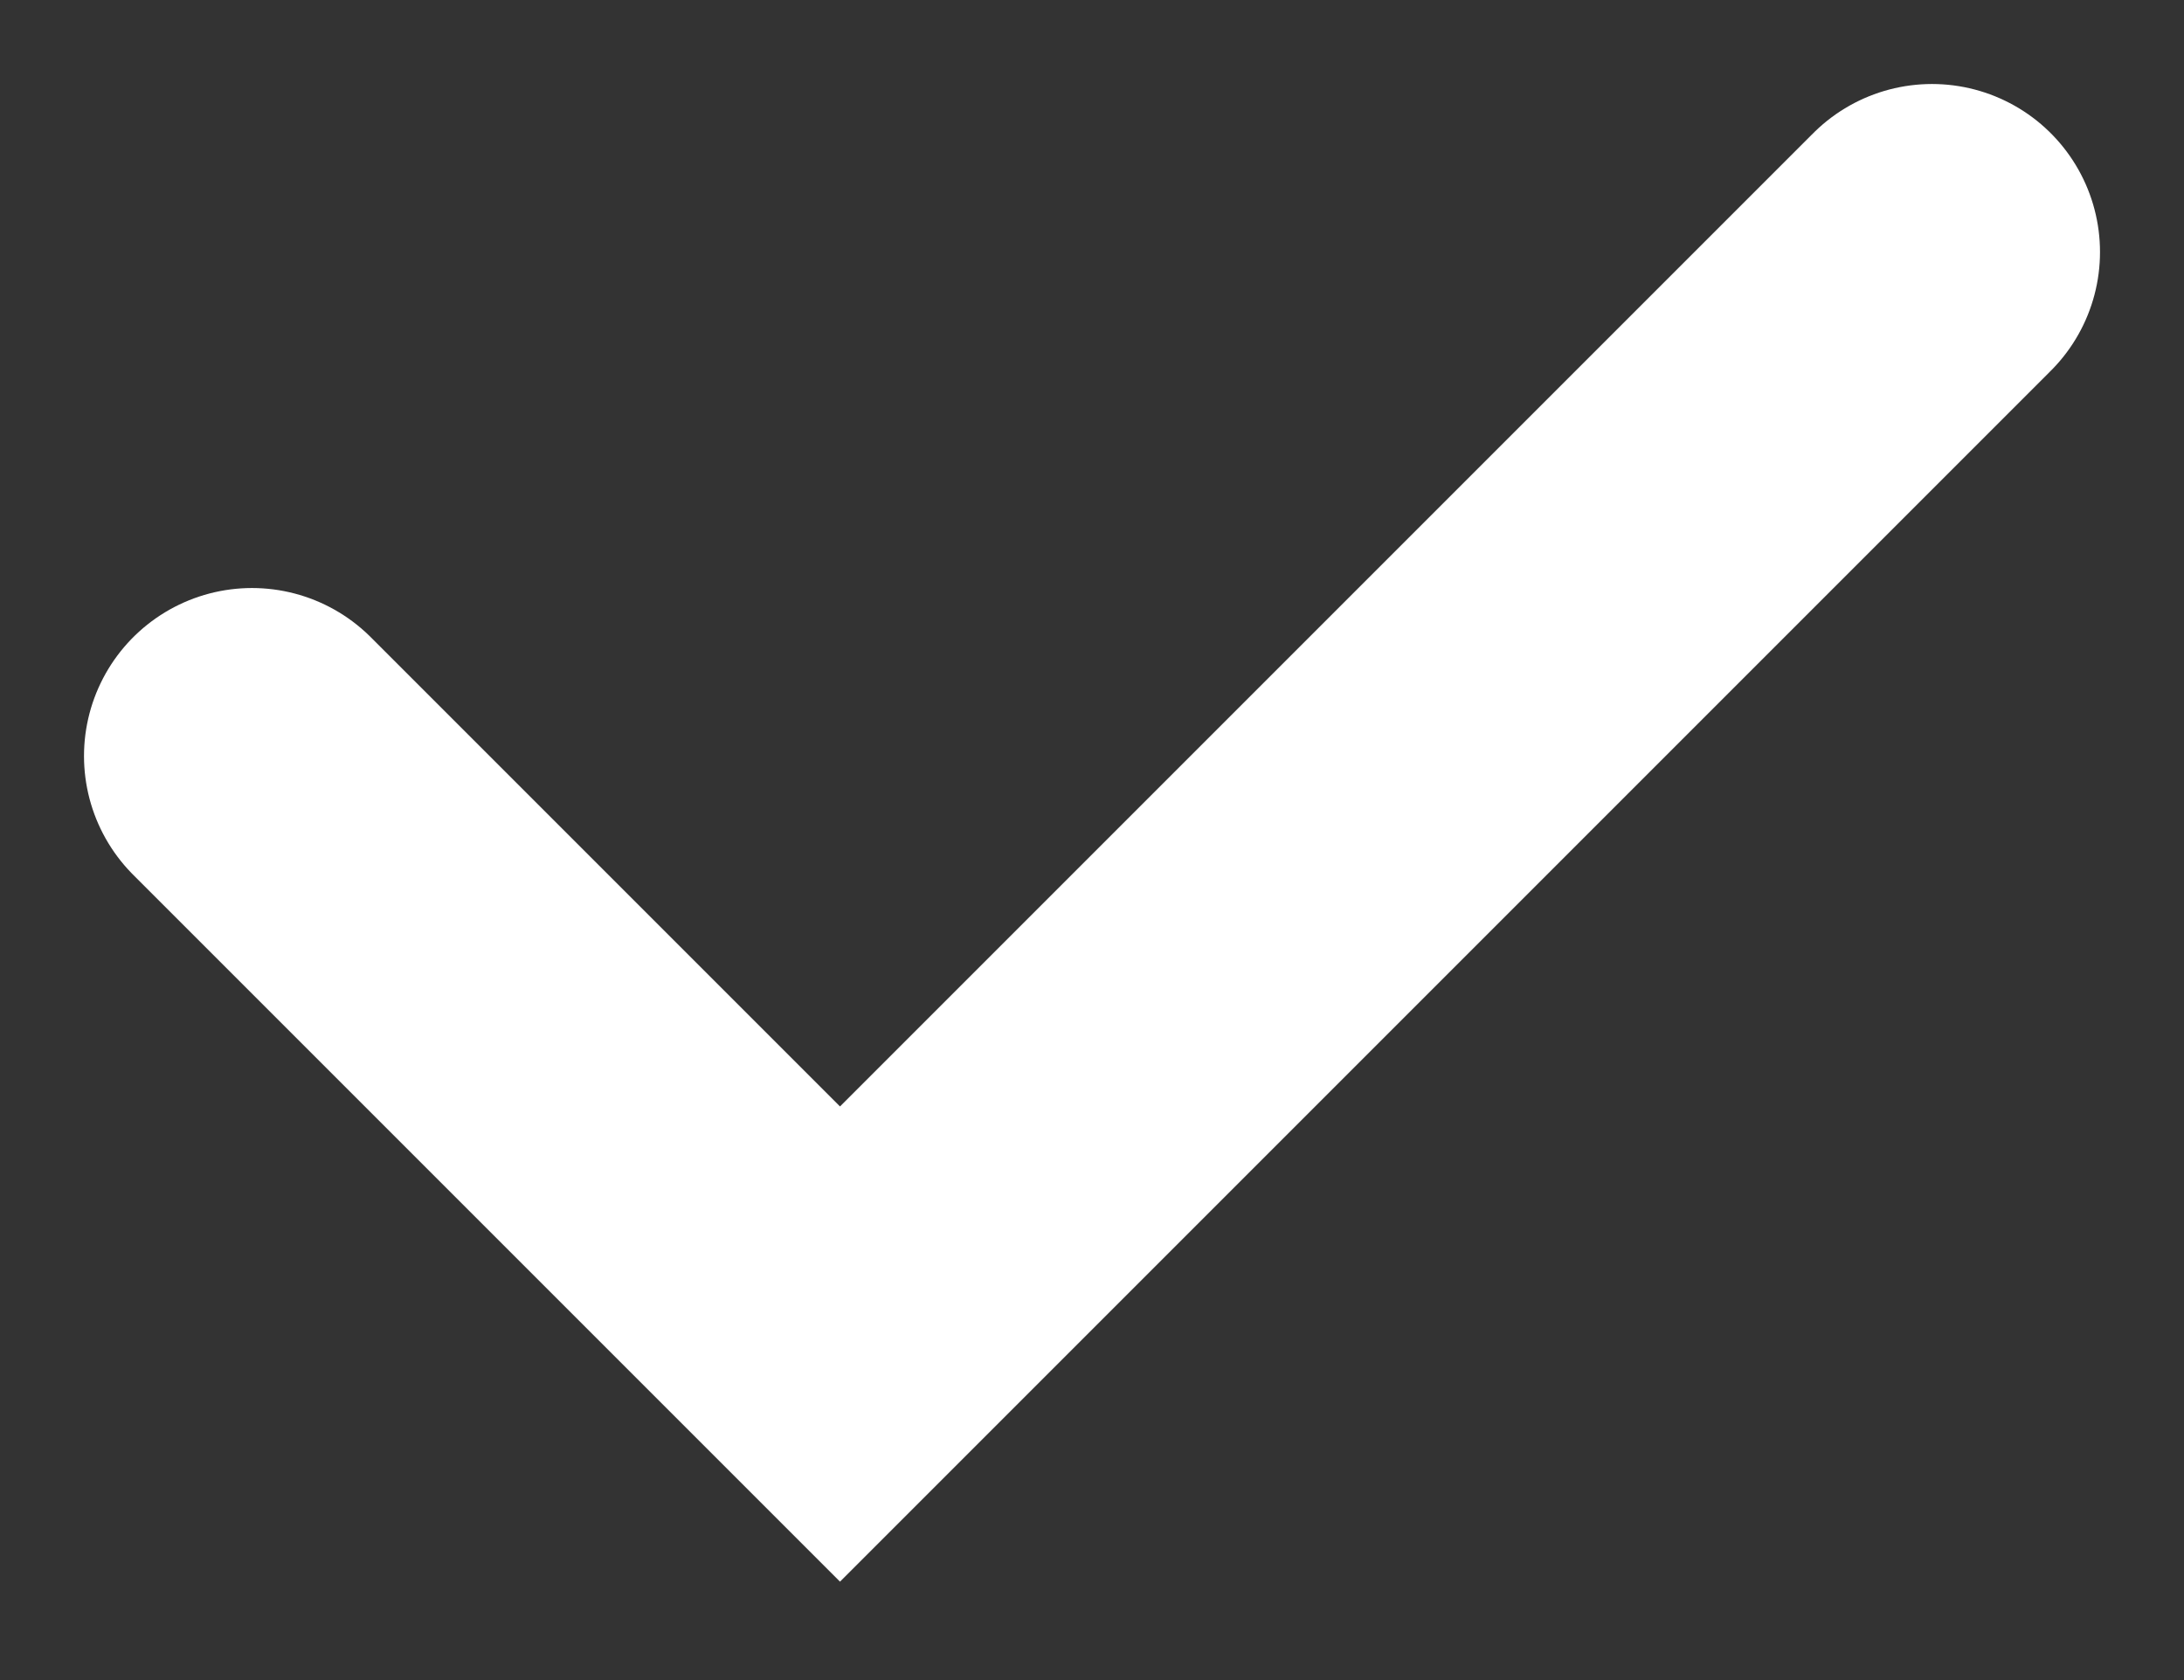 <svg width="13" height="10" viewBox="0 0 13 10" fill="none" xmlns="http://www.w3.org/2000/svg">
<rect x="0" y="0" width="13" height="10" fill="#333333" stroke="none"/>
<path d="M1.5 4.5L5 8L11.5 1.5" stroke="white" stroke-width="2" stroke-linecap="round"/>
</svg>
